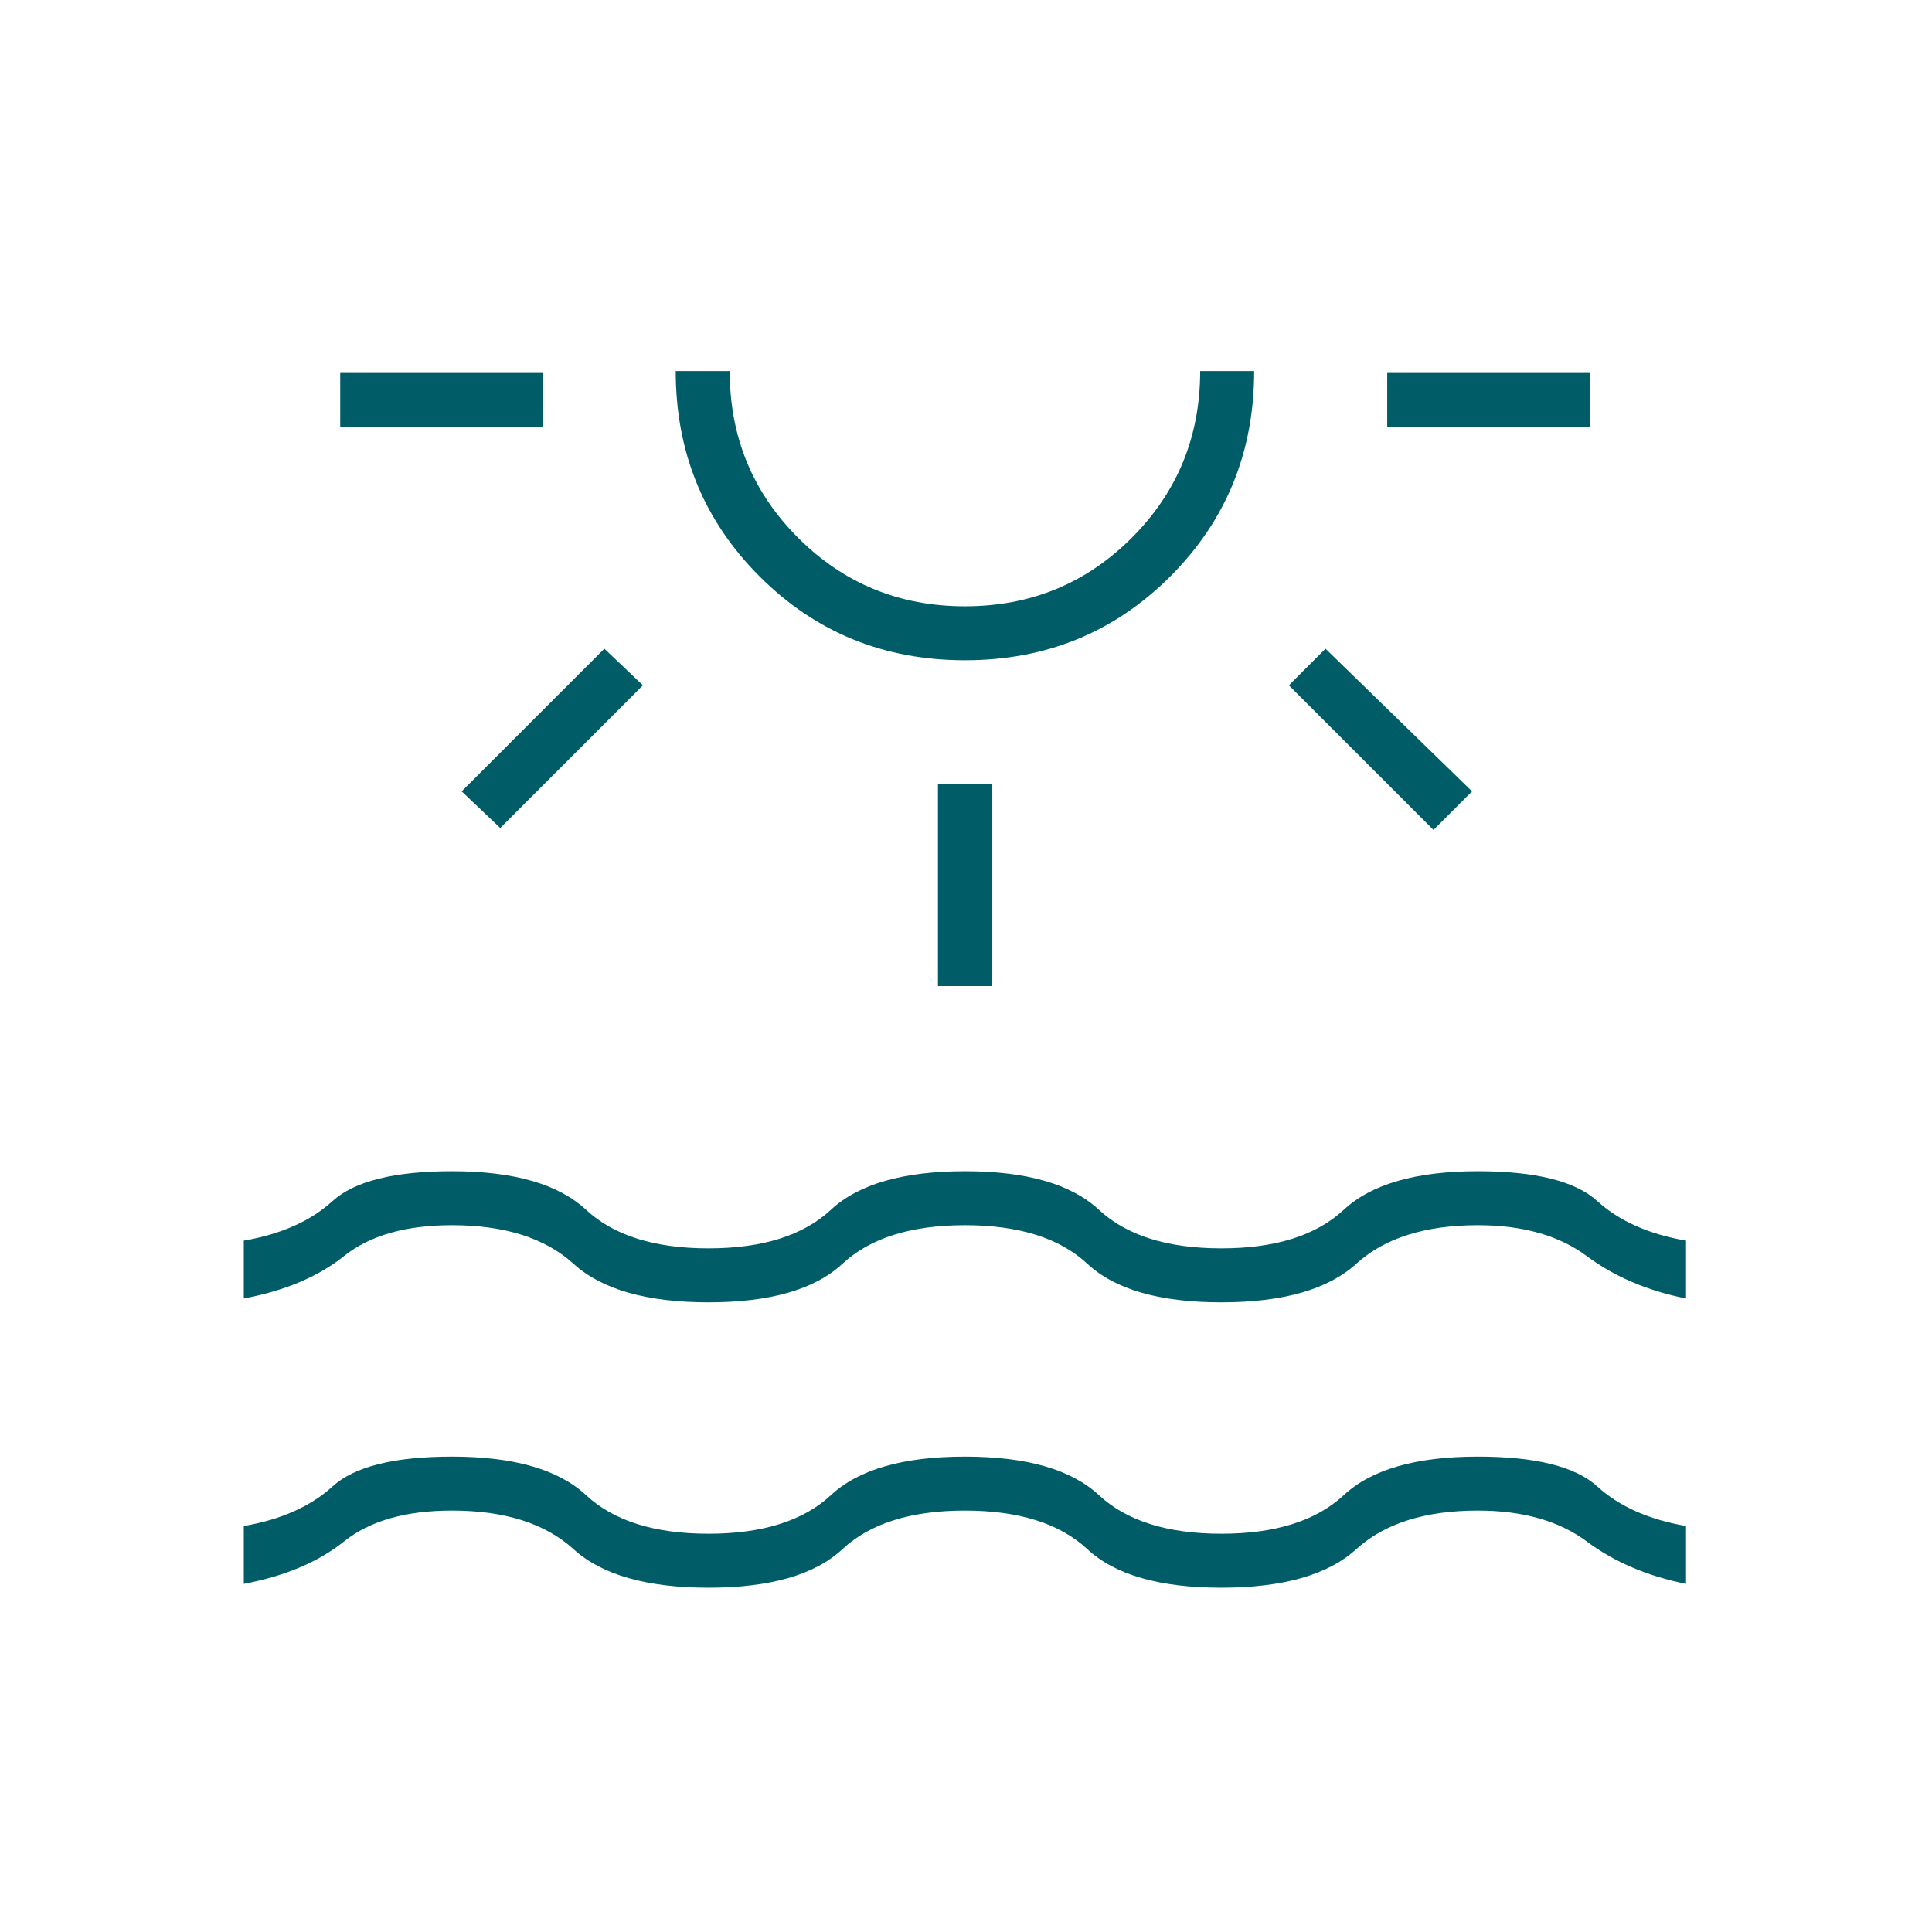 <?xml version="1.0" encoding="UTF-8"?>
<svg id="Ikoner" xmlns="http://www.w3.org/2000/svg" viewBox="0 0 100 100">
  <defs>
    <style>
      .cls-1 {
        fill: #005d67;
      }
    </style>
  </defs>
  <path class="cls-1" d="M17.609,22.099v-2.794h10.479v2.794h-10.479ZM25.893,42.857l-1.996-1.896,7.385-7.385,1.996,1.896-7.385,7.385ZM49.945,34.175c-4.192,0-7.735-1.447-10.629-4.341s-4.341-6.437-4.341-10.629h2.794c0,3.393,1.181,6.271,3.543,8.633,2.362,2.362,5.24,3.543,8.633,3.543s6.271-1.181,8.633-3.543c2.362-2.362,3.543-5.24,3.543-8.633h2.794c0,4.192-1.447,7.735-4.341,10.629-2.894,2.894-6.437,4.341-10.629,4.341ZM48.548,51.041v-10.479h2.794v10.479h-2.794ZM74.197,42.957l-7.485-7.485,1.896-1.896,7.585,7.385-1.996,1.996ZM71.802,22.099v-2.794h10.479v2.794h-10.479ZM12.619,81.98v-2.994c1.93-.333,3.46-1.015,4.591-2.046,1.131-1.031,3.194-1.547,6.188-1.547,3.194,0,5.506.665,6.936,1.996,1.43,1.331,3.543,1.996,6.337,1.996s4.907-.665,6.337-1.996,3.743-1.996,6.936-1.996,5.506.665,6.936,1.996c1.43,1.331,3.543,1.996,6.337,1.996s4.907-.665,6.337-1.996,3.743-1.996,6.936-1.996c2.994,0,5.057.516,6.188,1.547,1.131,1.031,2.661,1.713,4.591,2.046v2.994c-1.996-.399-3.709-1.131-5.14-2.196-1.43-1.065-3.31-1.597-5.639-1.597-2.728,0-4.824.665-6.288,1.996-1.464,1.331-3.792,1.996-6.986,1.996s-5.506-.665-6.936-1.996c-1.43-1.331-3.543-1.996-6.337-1.996s-4.907.665-6.337,1.996c-1.43,1.331-3.743,1.996-6.936,1.996s-5.522-.665-6.986-1.996c-1.464-1.331-3.56-1.996-6.288-1.996-2.395,0-4.258.532-5.589,1.597s-3.061,1.796-5.19,2.196ZM12.619,67.209v-2.994c1.93-.333,3.46-1.015,4.591-2.046,1.131-1.031,3.194-1.547,6.188-1.547,3.194,0,5.506.665,6.936,1.996,1.43,1.331,3.543,1.996,6.337,1.996s4.907-.665,6.337-1.996c1.43-1.331,3.743-1.996,6.936-1.996s5.506.665,6.936,1.996c1.43,1.331,3.543,1.996,6.337,1.996s4.907-.665,6.337-1.996,3.743-1.996,6.936-1.996c2.994,0,5.057.516,6.188,1.547,1.131,1.031,2.661,1.713,4.591,2.046v2.994c-1.996-.399-3.709-1.131-5.14-2.196-1.43-1.065-3.31-1.597-5.639-1.597-2.728,0-4.824.665-6.288,1.996-1.464,1.331-3.792,1.996-6.986,1.996s-5.506-.665-6.936-1.996c-1.43-1.331-3.543-1.996-6.337-1.996s-4.907.665-6.337,1.996c-1.43,1.331-3.743,1.996-6.936,1.996s-5.522-.665-6.986-1.996c-1.464-1.331-3.56-1.996-6.288-1.996-2.395,0-4.258.532-5.589,1.597s-3.061,1.796-5.19,2.196Z"/>
</svg>
